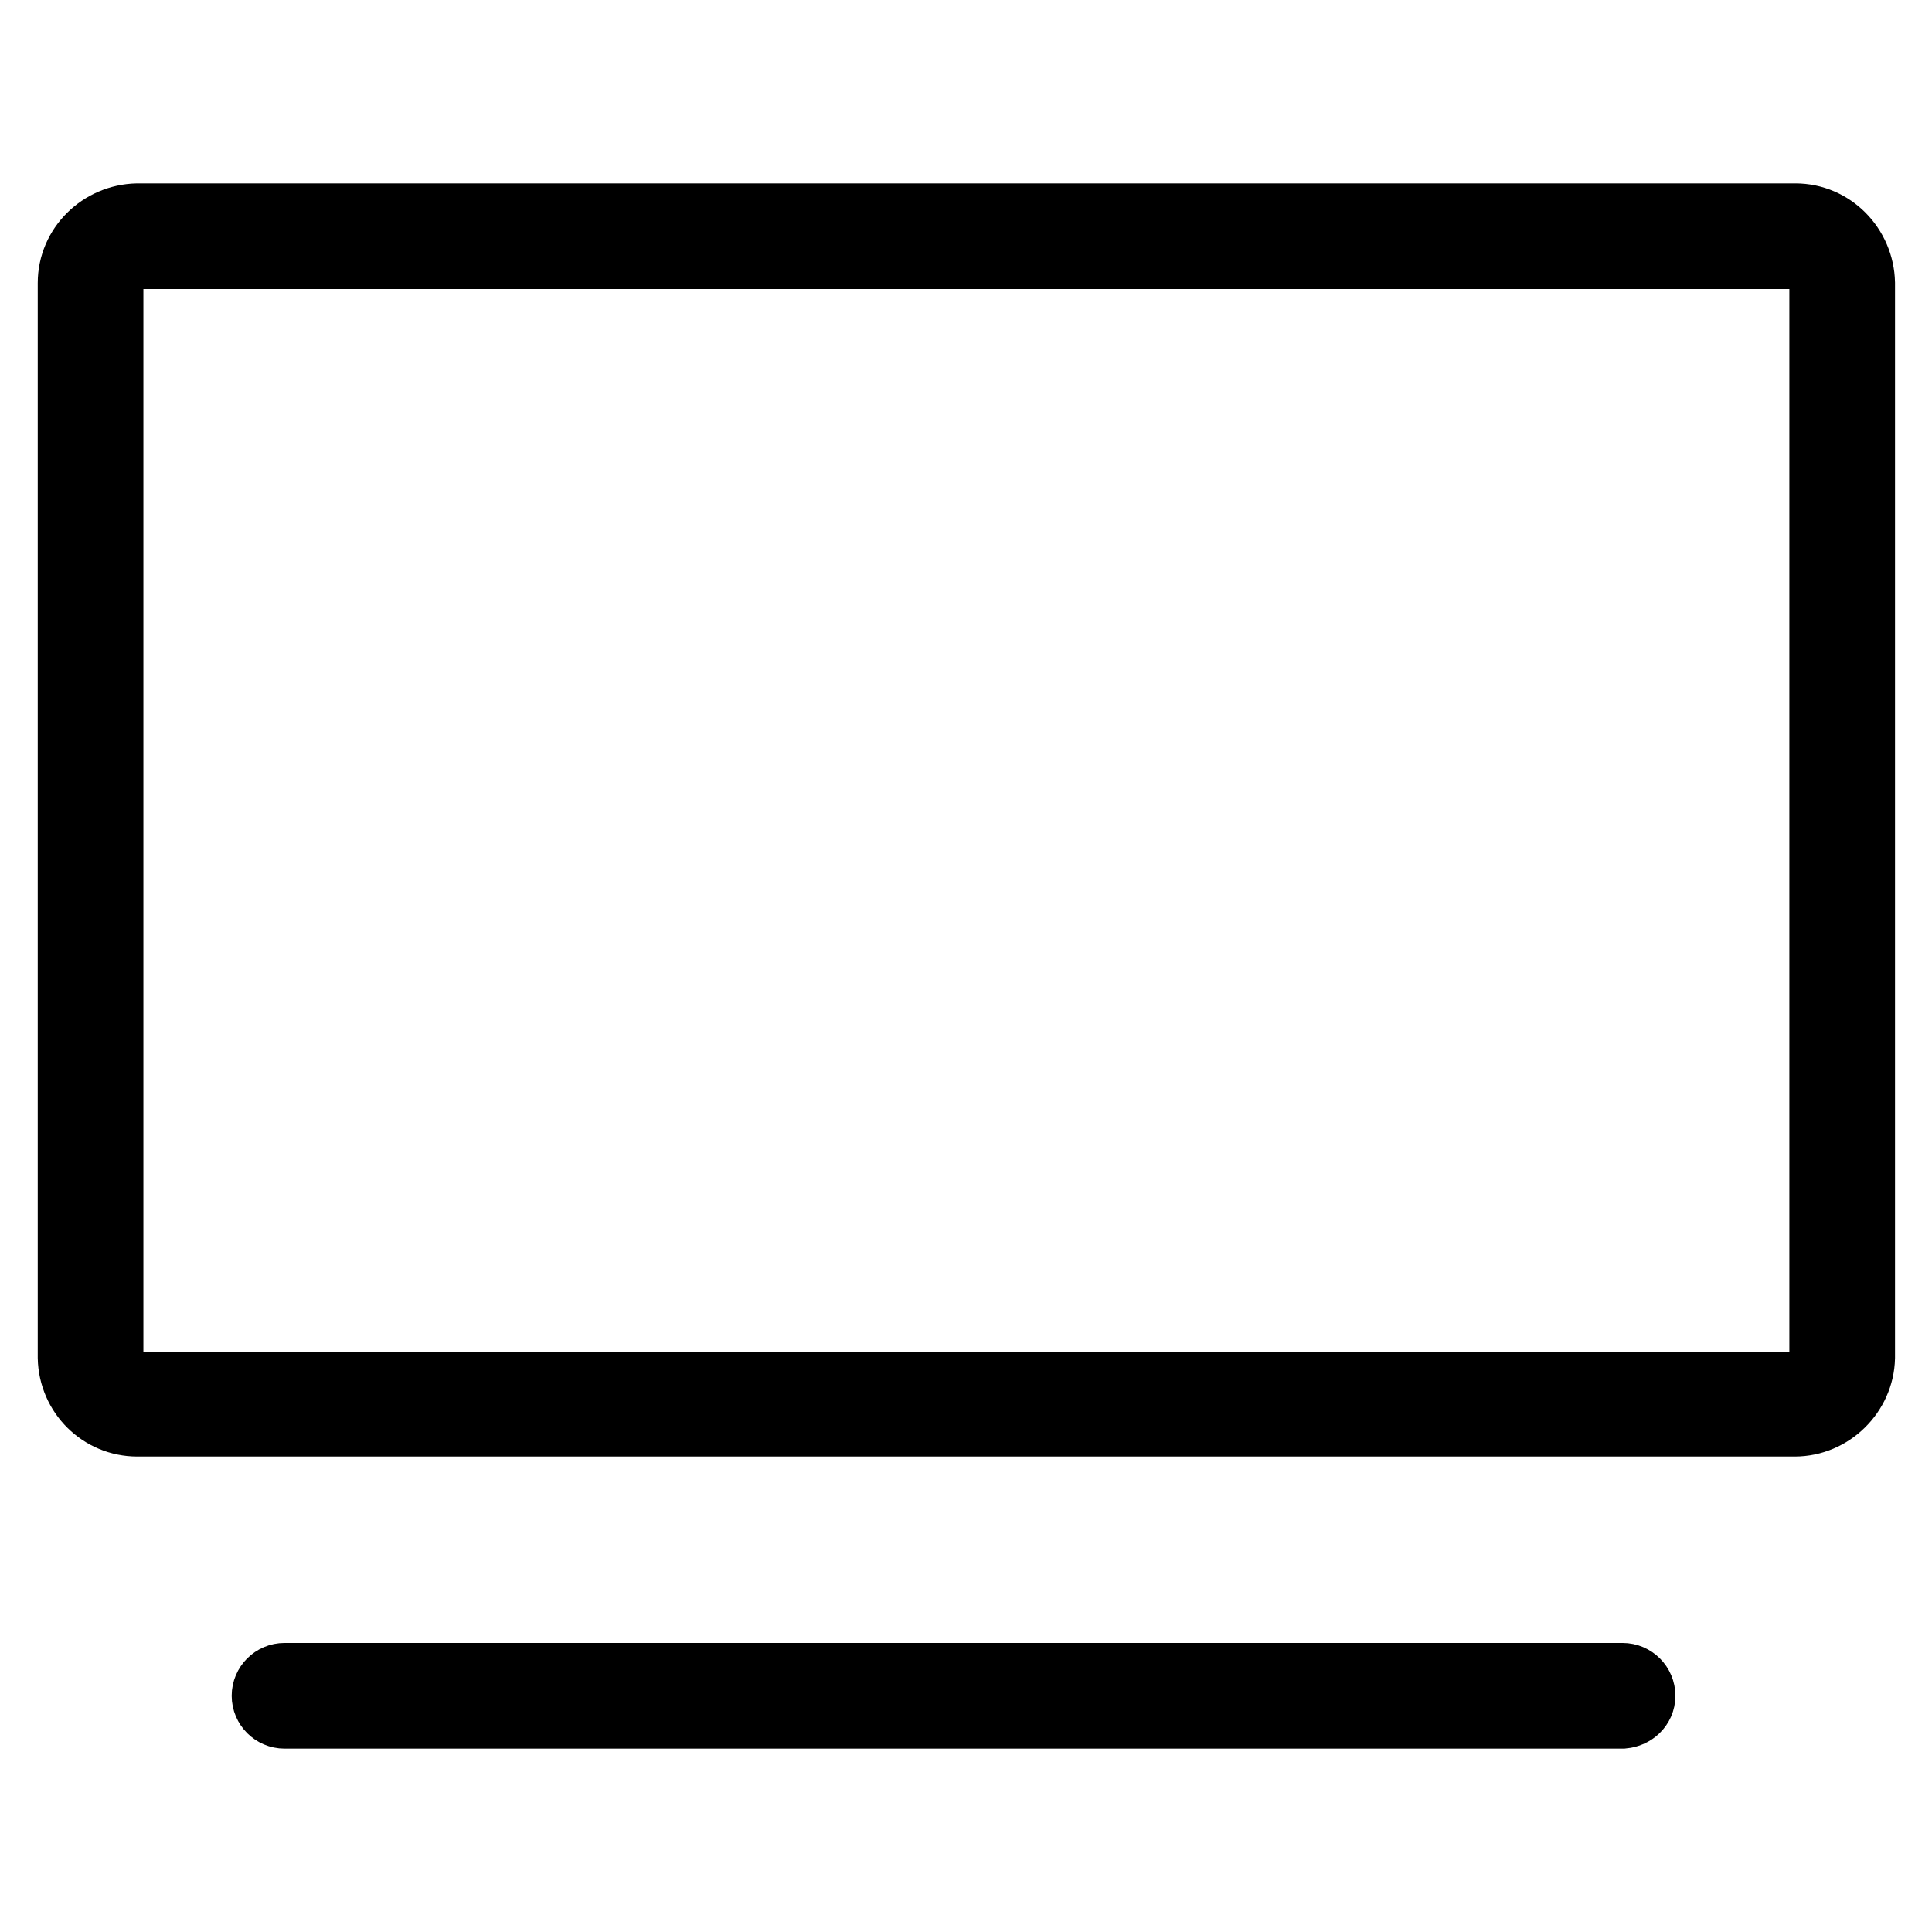 <?xml version="1.0" encoding="utf-8"?>
<!-- Svg Vector Icons : http://www.onlinewebfonts.com/icon -->
<!DOCTYPE svg PUBLIC "-//W3C//DTD SVG 1.1//EN" "http://www.w3.org/Graphics/SVG/1.1/DTD/svg11.dtd">
<svg version="1.1" xmlns="http://www.w3.org/2000/svg" xmlns:xlink="http://www.w3.org/1999/xlink" x="0px" y="0px" viewBox="0 0 256 256" enable-background="new 0 0 256 256" xml:space="preserve">
<g> <path stroke-width="10" fill-opacity="0" stroke="#000000"  d="M237.8,188H18.2c-4.5,0-8.1-3.6-8.2-8.1V37.5c0-4.5,3.7-8.1,8.2-8.2h219.7c4.5,0,8.1,3.7,8.2,8.2v142.4 C246,184.3,242.3,188,237.8,188z M18.2,33.3c-2.3,0-4.2,1.9-4.2,4.2v142.4c0,2.3,1.9,4.2,4.2,4.2h219.7c2.3,0,4.2-1.9,4.2-4.2V37.5 c0-2.3-1.9-4.2-4.2-4.2H18.2z M215,226.7H37.7c-1.1,0-2-0.9-2-2c0-1.1,0.9-2,2-2H215c1.1,0,2,0.9,2,2 C217,225.8,216.1,226.6,215,226.7z"/></g>
</svg>